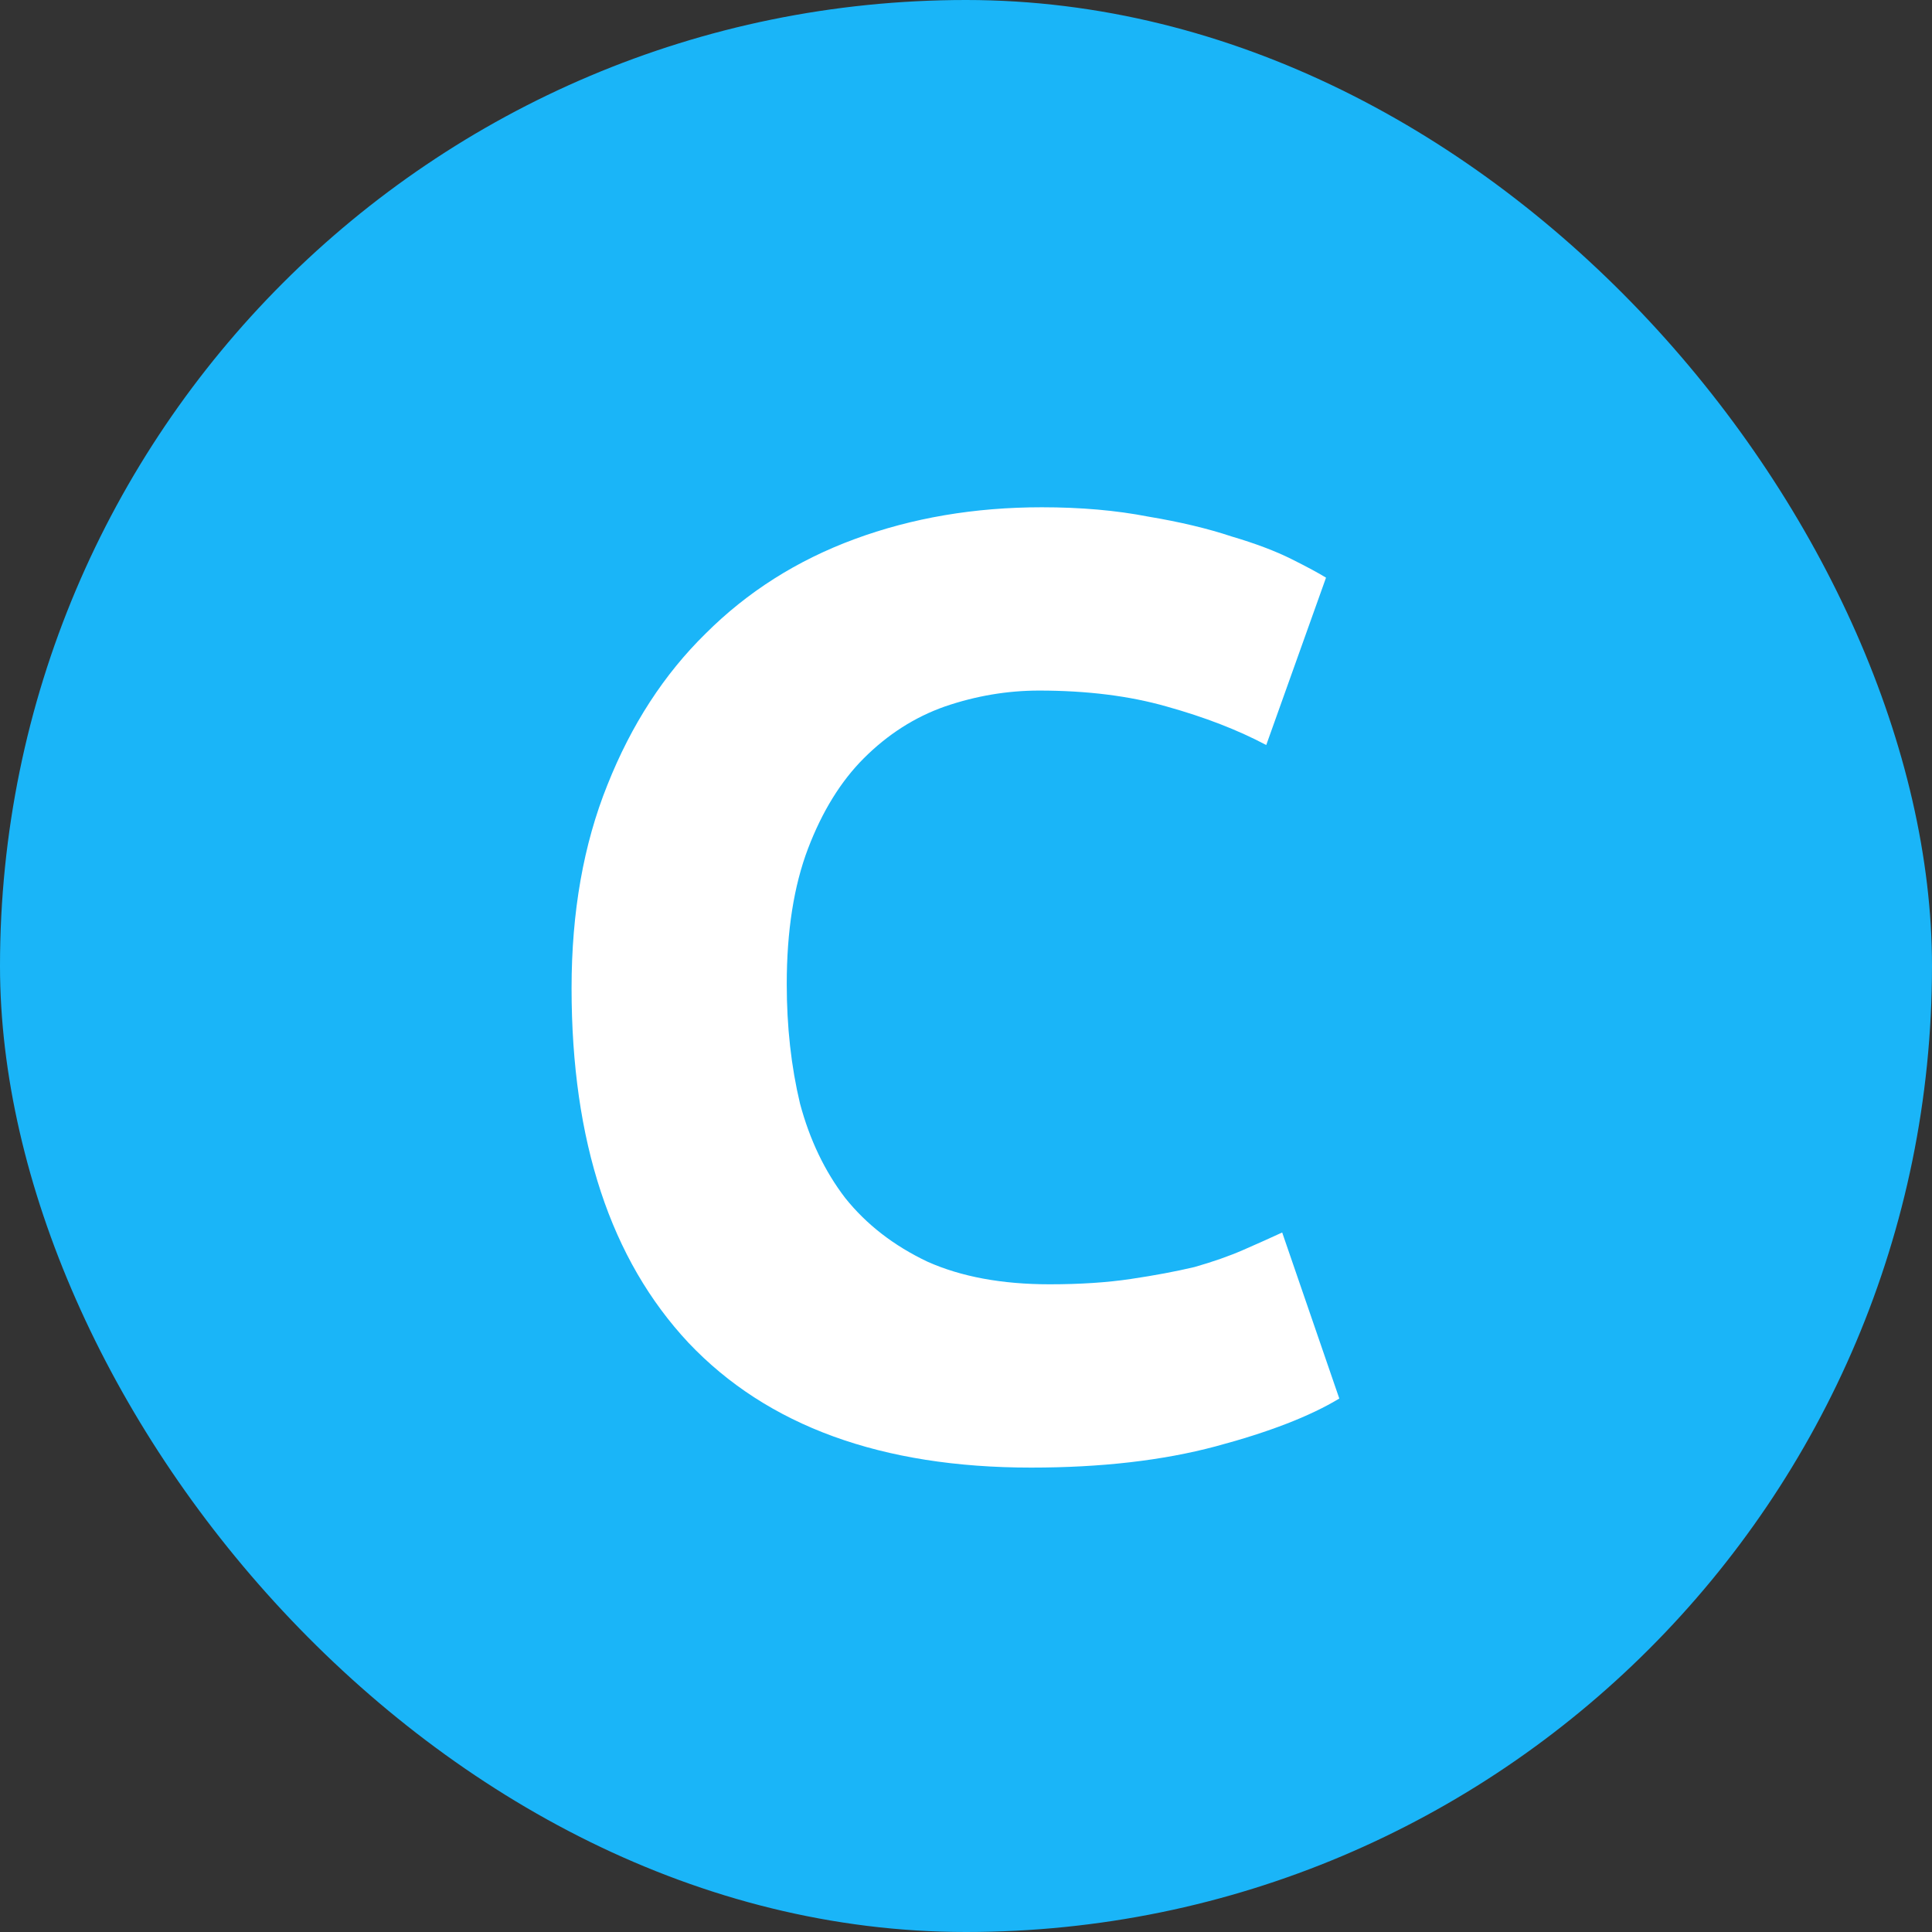 <?xml version="1.0" encoding="UTF-8"?> <svg xmlns="http://www.w3.org/2000/svg" width="32" height="32" viewBox="0 0 32 32" fill="none"><rect x="0" y="0" width="32" height="32" fill="#333333" stroke="none"/> <g clip-path="url(#clip0_232_2934)"> <rect width="32" height="32" rx="16" fill="#1AB5F8"></rect> <path d="M17.079 24.308C14.601 24.308 12.709 23.619 11.403 22.24C10.113 20.861 9.467 18.903 9.467 16.366C9.467 15.105 9.665 13.983 10.061 13C10.457 12.003 11 11.167 11.689 10.492C12.379 9.803 13.2 9.282 14.153 8.93C15.107 8.578 16.14 8.402 17.255 8.402C17.901 8.402 18.487 8.453 19.015 8.556C19.543 8.644 20.005 8.754 20.401 8.886C20.797 9.003 21.127 9.128 21.391 9.26C21.655 9.392 21.846 9.495 21.963 9.568L20.973 12.34C20.504 12.091 19.954 11.878 19.323 11.702C18.707 11.526 18.003 11.438 17.211 11.438C16.683 11.438 16.163 11.526 15.649 11.702C15.15 11.878 14.703 12.164 14.307 12.56C13.926 12.941 13.618 13.44 13.383 14.056C13.149 14.672 13.031 15.42 13.031 16.3C13.031 17.004 13.104 17.664 13.251 18.28C13.412 18.881 13.662 19.402 13.999 19.842C14.351 20.282 14.806 20.634 15.363 20.898C15.921 21.147 16.595 21.272 17.387 21.272C17.886 21.272 18.333 21.243 18.729 21.184C19.125 21.125 19.477 21.059 19.785 20.986C20.093 20.898 20.364 20.803 20.599 20.7C20.834 20.597 21.047 20.502 21.237 20.414L22.183 23.164C21.699 23.457 21.017 23.721 20.137 23.956C19.257 24.191 18.238 24.308 17.079 24.308Z" fill="white"></path> </g> <defs> <clipPath id="clip0_232_2934"> <rect width="32" height="32" rx="16" fill="white"></rect> </clipPath> </defs> </svg> 